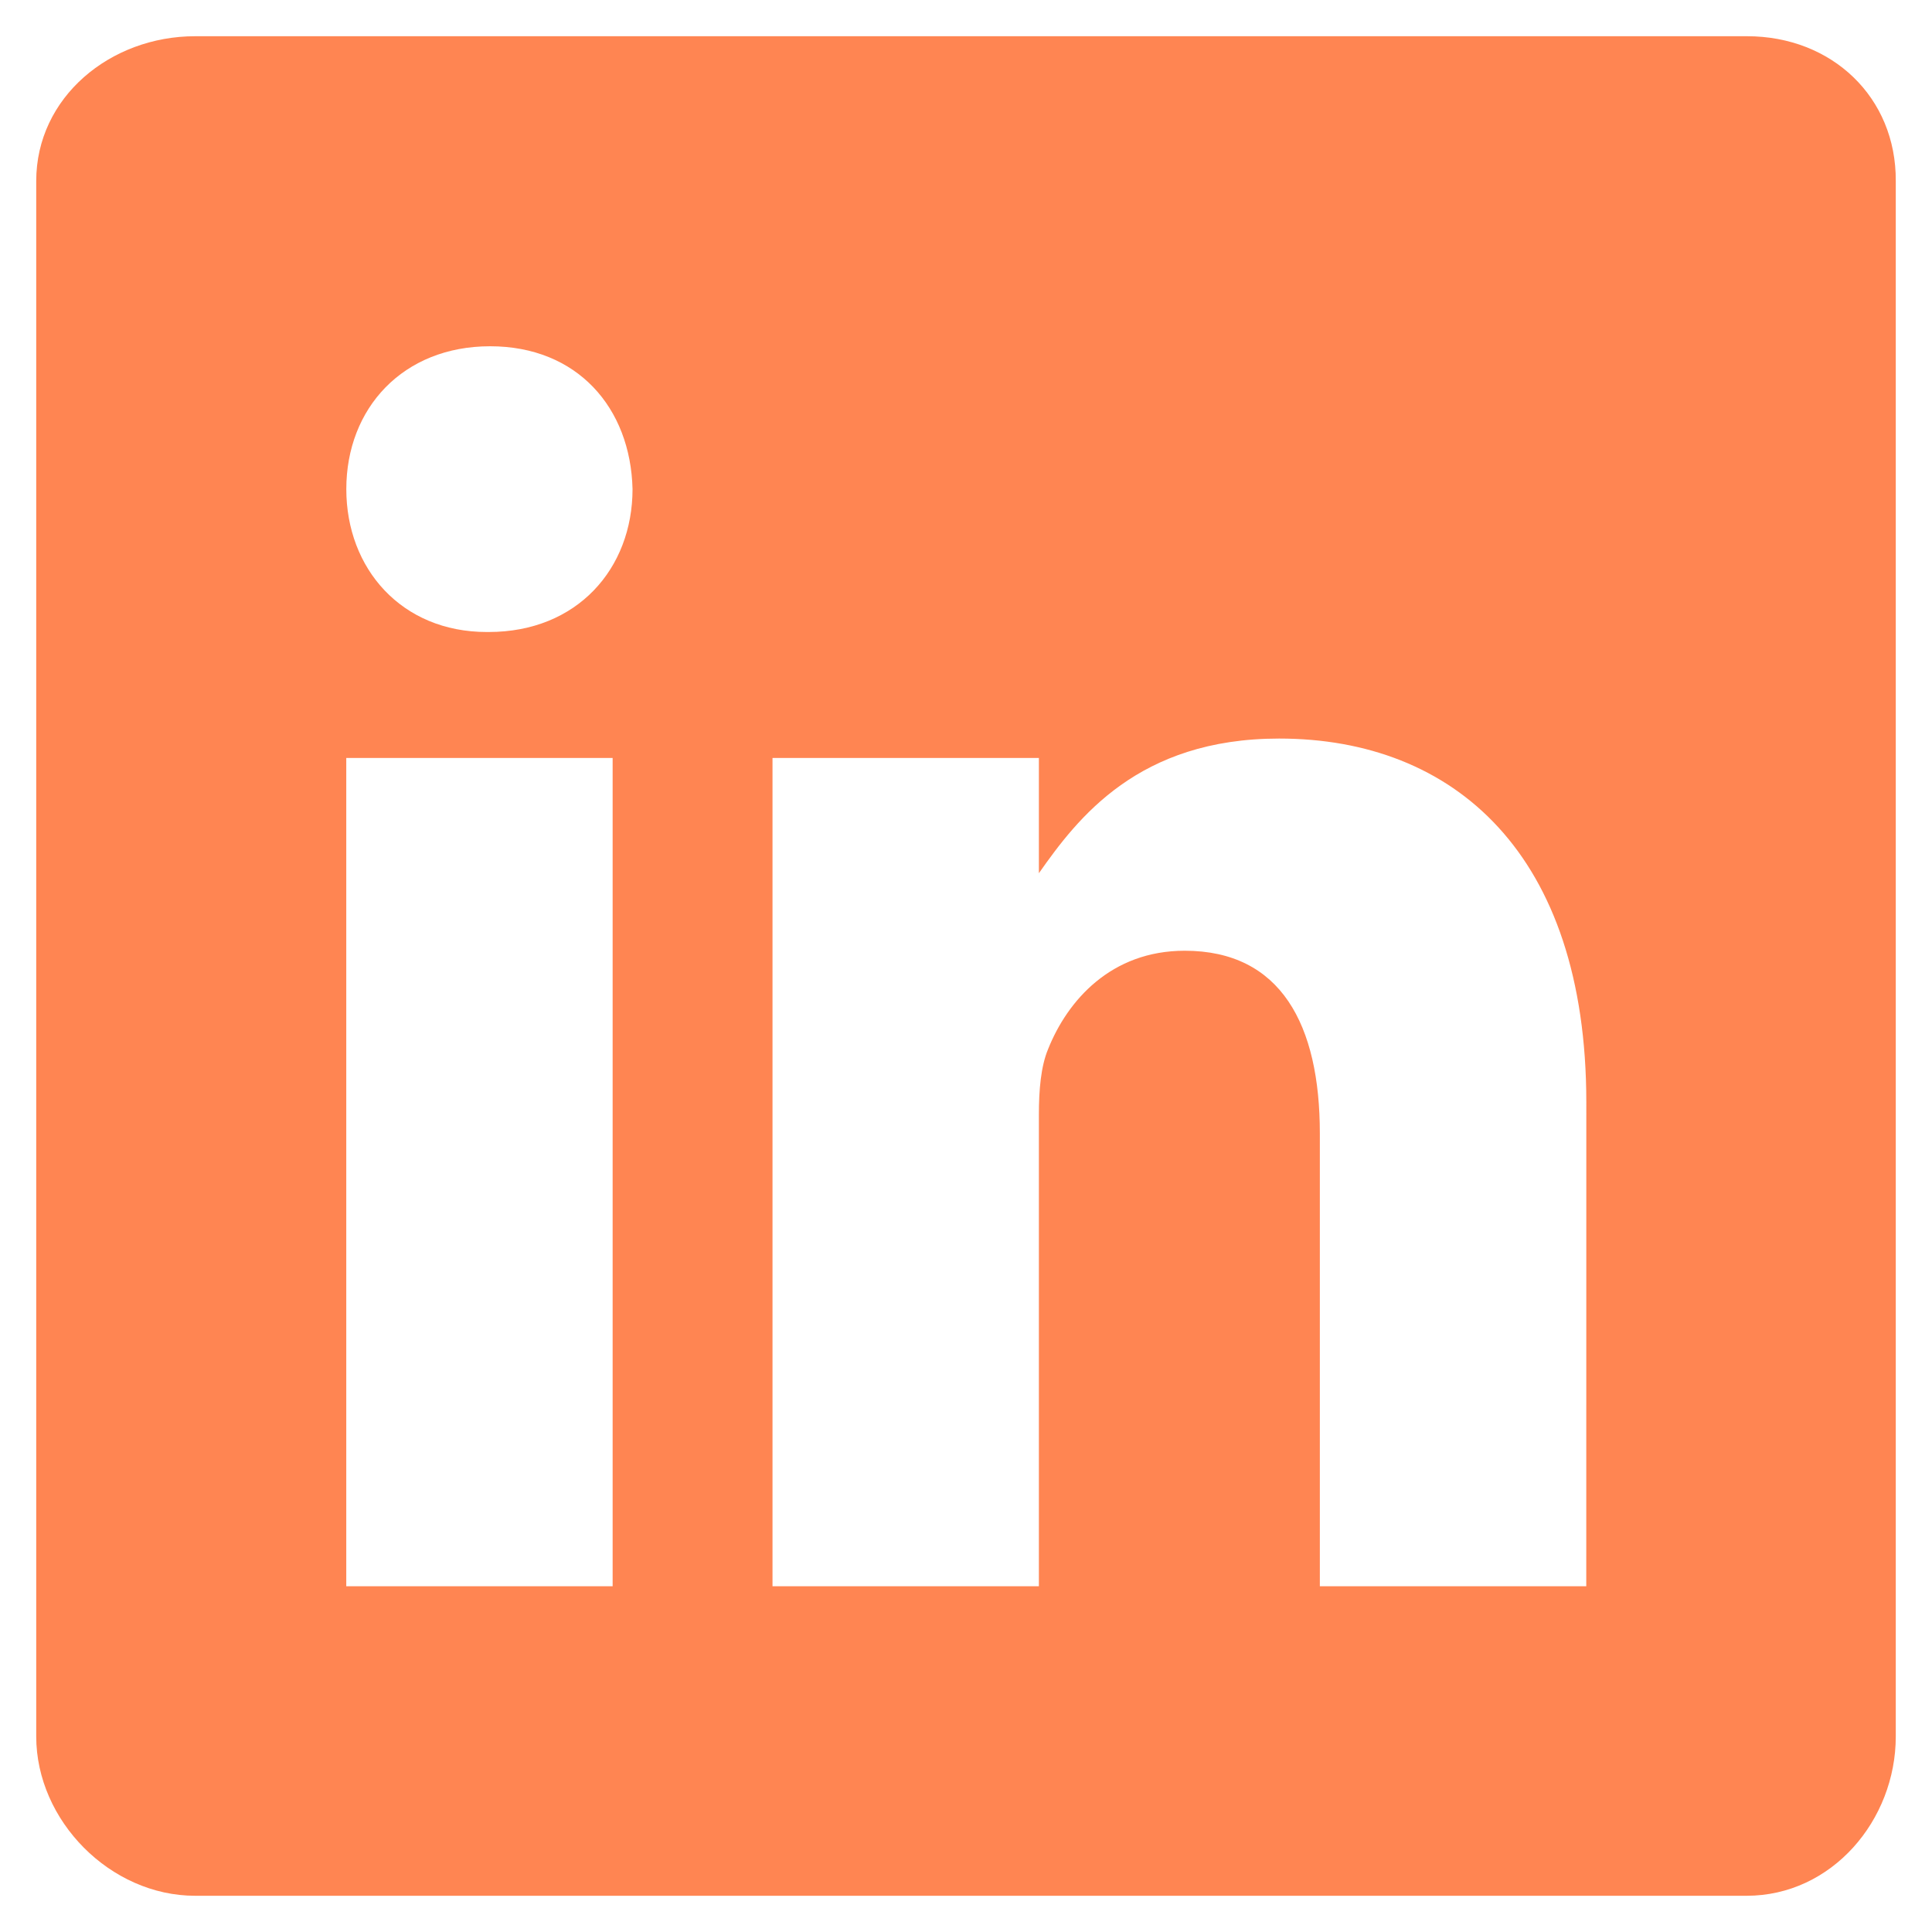 <svg width="40" height="40" viewBox="0 0 40 40" fill="none" xmlns="http://www.w3.org/2000/svg">
<path d="M36.171 0.75H4.04C2.284 0.75 0.75 2.013 0.75 3.748V35.951C0.75 37.695 2.284 39.25 4.04 39.25H36.161C37.927 39.25 39.25 37.685 39.25 35.951V3.748C39.26 2.013 37.927 0.75 36.171 0.75ZM12.684 32.842H7.169V15.693H12.684V32.842ZM10.117 13.085H10.078C8.312 13.085 7.17 11.771 7.17 10.127C7.17 8.452 8.343 7.169 10.147 7.169C11.952 7.169 13.056 8.442 13.096 10.127C13.095 11.771 11.952 13.085 10.117 13.085ZM32.842 32.842H27.326V23.465C27.326 21.219 26.523 19.684 24.528 19.684C23.003 19.684 22.101 20.715 21.7 21.72C21.549 22.081 21.509 22.572 21.509 23.074V32.842H15.994V15.693H21.509V18.079C22.312 16.936 23.566 15.291 26.483 15.291C30.104 15.291 32.843 17.678 32.843 22.823L32.842 32.842Z" fill="#FF8552"/>
</svg>
